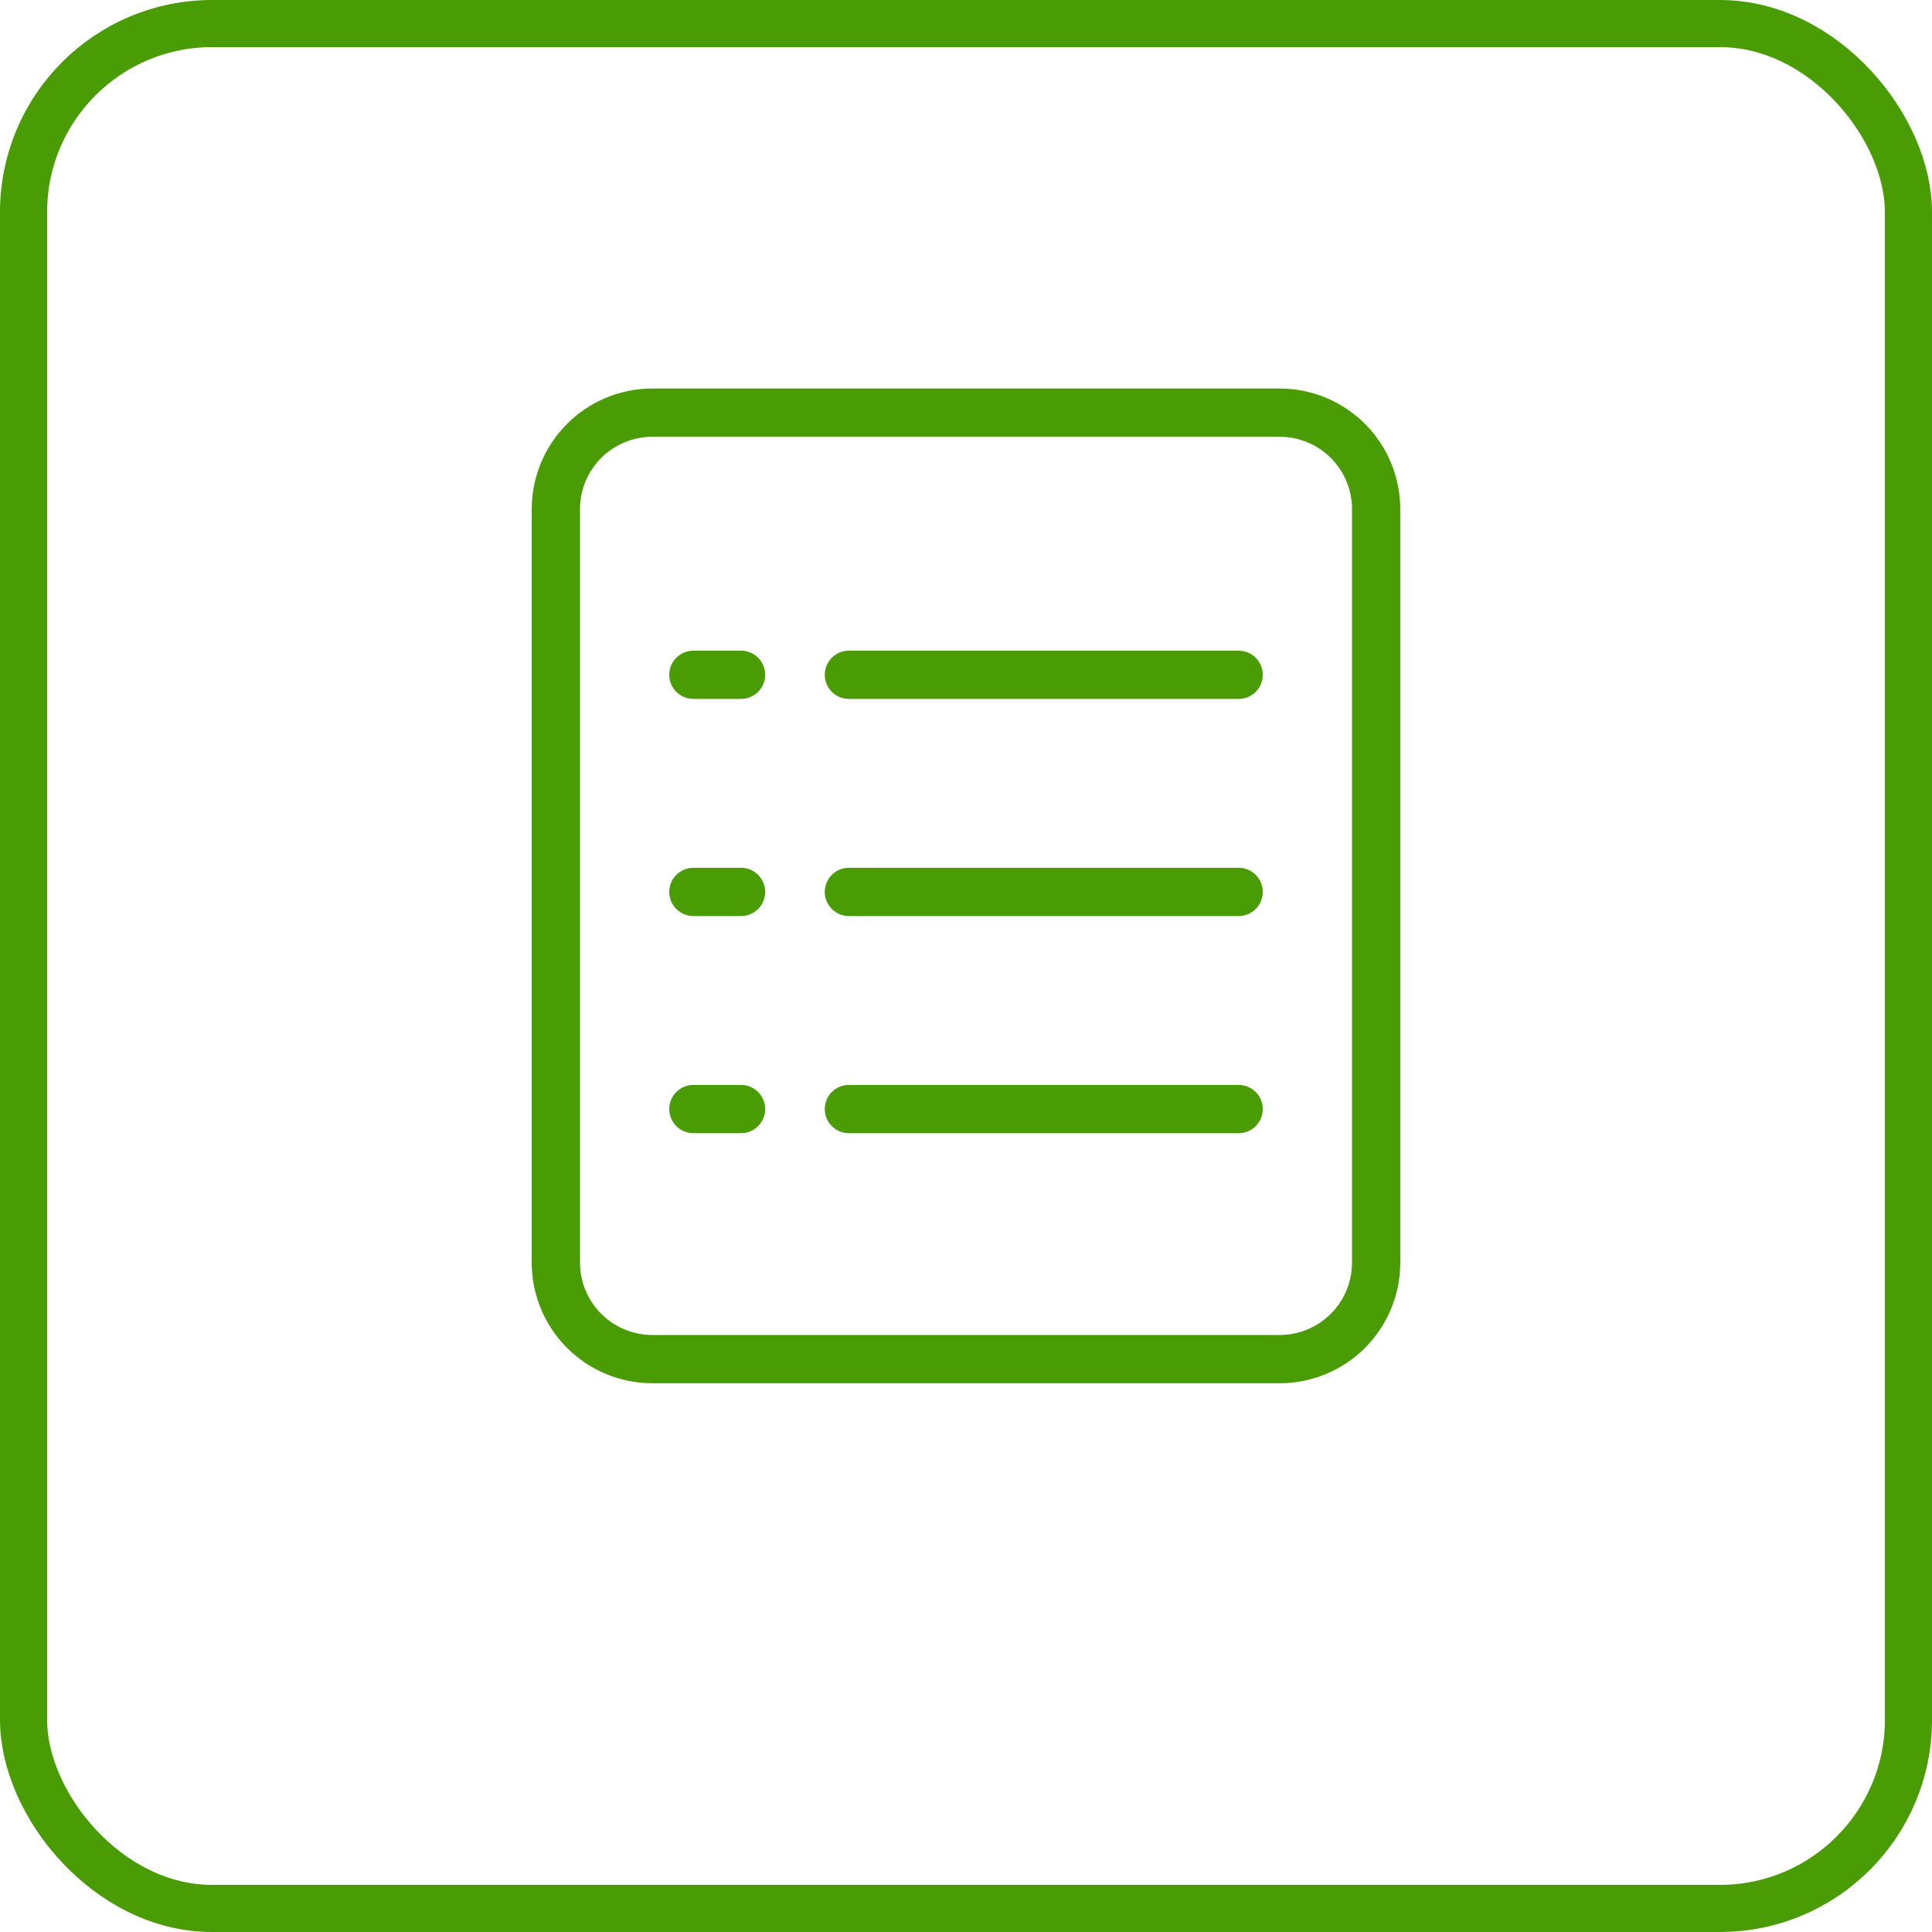 <svg width="82" height="82" viewBox="0 0 82 82" fill="none" xmlns="http://www.w3.org/2000/svg">
<rect x="1" y="1" width="80" height="80" rx="8" stroke="#499C03" stroke-width="2"/>
<path d="M59.432 21.61C59.432 20.252 58.893 18.95 57.933 17.99C56.972 17.029 55.67 16.49 54.312 16.49H27.688C26.331 16.49 25.028 17.029 24.068 17.99C23.108 18.95 22.568 20.252 22.568 21.61V53.589C22.568 54.947 23.108 56.25 24.068 57.21C25.028 58.17 26.331 58.709 27.688 58.709H54.312C55.67 58.709 56.972 58.17 57.933 57.21C58.893 56.25 59.432 54.947 59.432 53.589V21.61ZM57.384 53.589C57.384 54.404 57.061 55.185 56.484 55.762C55.908 56.338 55.127 56.661 54.312 56.661H27.688C26.874 56.661 26.092 56.338 25.516 55.762C24.94 55.185 24.617 54.404 24.617 53.589V21.61C24.617 20.795 24.94 20.014 25.516 19.438C26.092 18.862 26.874 18.538 27.688 18.538H54.312C55.127 18.538 55.908 18.862 56.484 19.438C57.061 20.014 57.384 20.795 57.384 21.61V53.589Z" fill="#499C03"/>
<path d="M31.452 36.832H29.43C28.864 36.832 28.405 37.29 28.405 37.856C28.405 38.421 28.864 38.88 29.43 38.88H31.452H31.452C32.017 38.88 32.476 38.421 32.476 37.856C32.476 37.29 32.017 36.832 31.452 36.832H31.452Z" fill="#499C03"/>
<path d="M52.572 36.832H36.03C35.464 36.832 35.006 37.29 35.006 37.856C35.006 38.421 35.464 38.88 36.03 38.88H52.572C53.138 38.88 53.596 38.421 53.596 37.856C53.596 37.29 53.138 36.832 52.572 36.832Z" fill="#499C03"/>
<path d="M31.452 27.616H29.43C28.864 27.616 28.405 28.074 28.405 28.64C28.405 29.206 28.864 29.664 29.43 29.664H31.452H31.452C32.017 29.664 32.476 29.206 32.476 28.64C32.476 28.074 32.017 27.616 31.452 27.616H31.452Z" fill="#499C03"/>
<path d="M52.572 27.616H36.03C35.464 27.616 35.006 28.074 35.006 28.64C35.006 29.206 35.464 29.664 36.03 29.664H52.572C53.138 29.664 53.596 29.206 53.596 28.64C53.596 28.074 53.138 27.616 52.572 27.616Z" fill="#499C03"/>
<path d="M31.452 46.048H29.43C28.864 46.048 28.405 46.507 28.405 47.073C28.405 47.638 28.864 48.096 29.43 48.096H31.452H31.452C32.017 48.096 32.476 47.638 32.476 47.073C32.476 46.507 32.017 46.048 31.452 46.048H31.452Z" fill="#499C03"/>
<path d="M52.572 46.048H36.03C35.464 46.048 35.006 46.507 35.006 47.073C35.006 47.638 35.464 48.096 36.03 48.096H52.572C53.138 48.096 53.596 47.638 53.596 47.073C53.596 46.507 53.138 46.048 52.572 46.048Z" fill="#499C03"/>
</svg>
